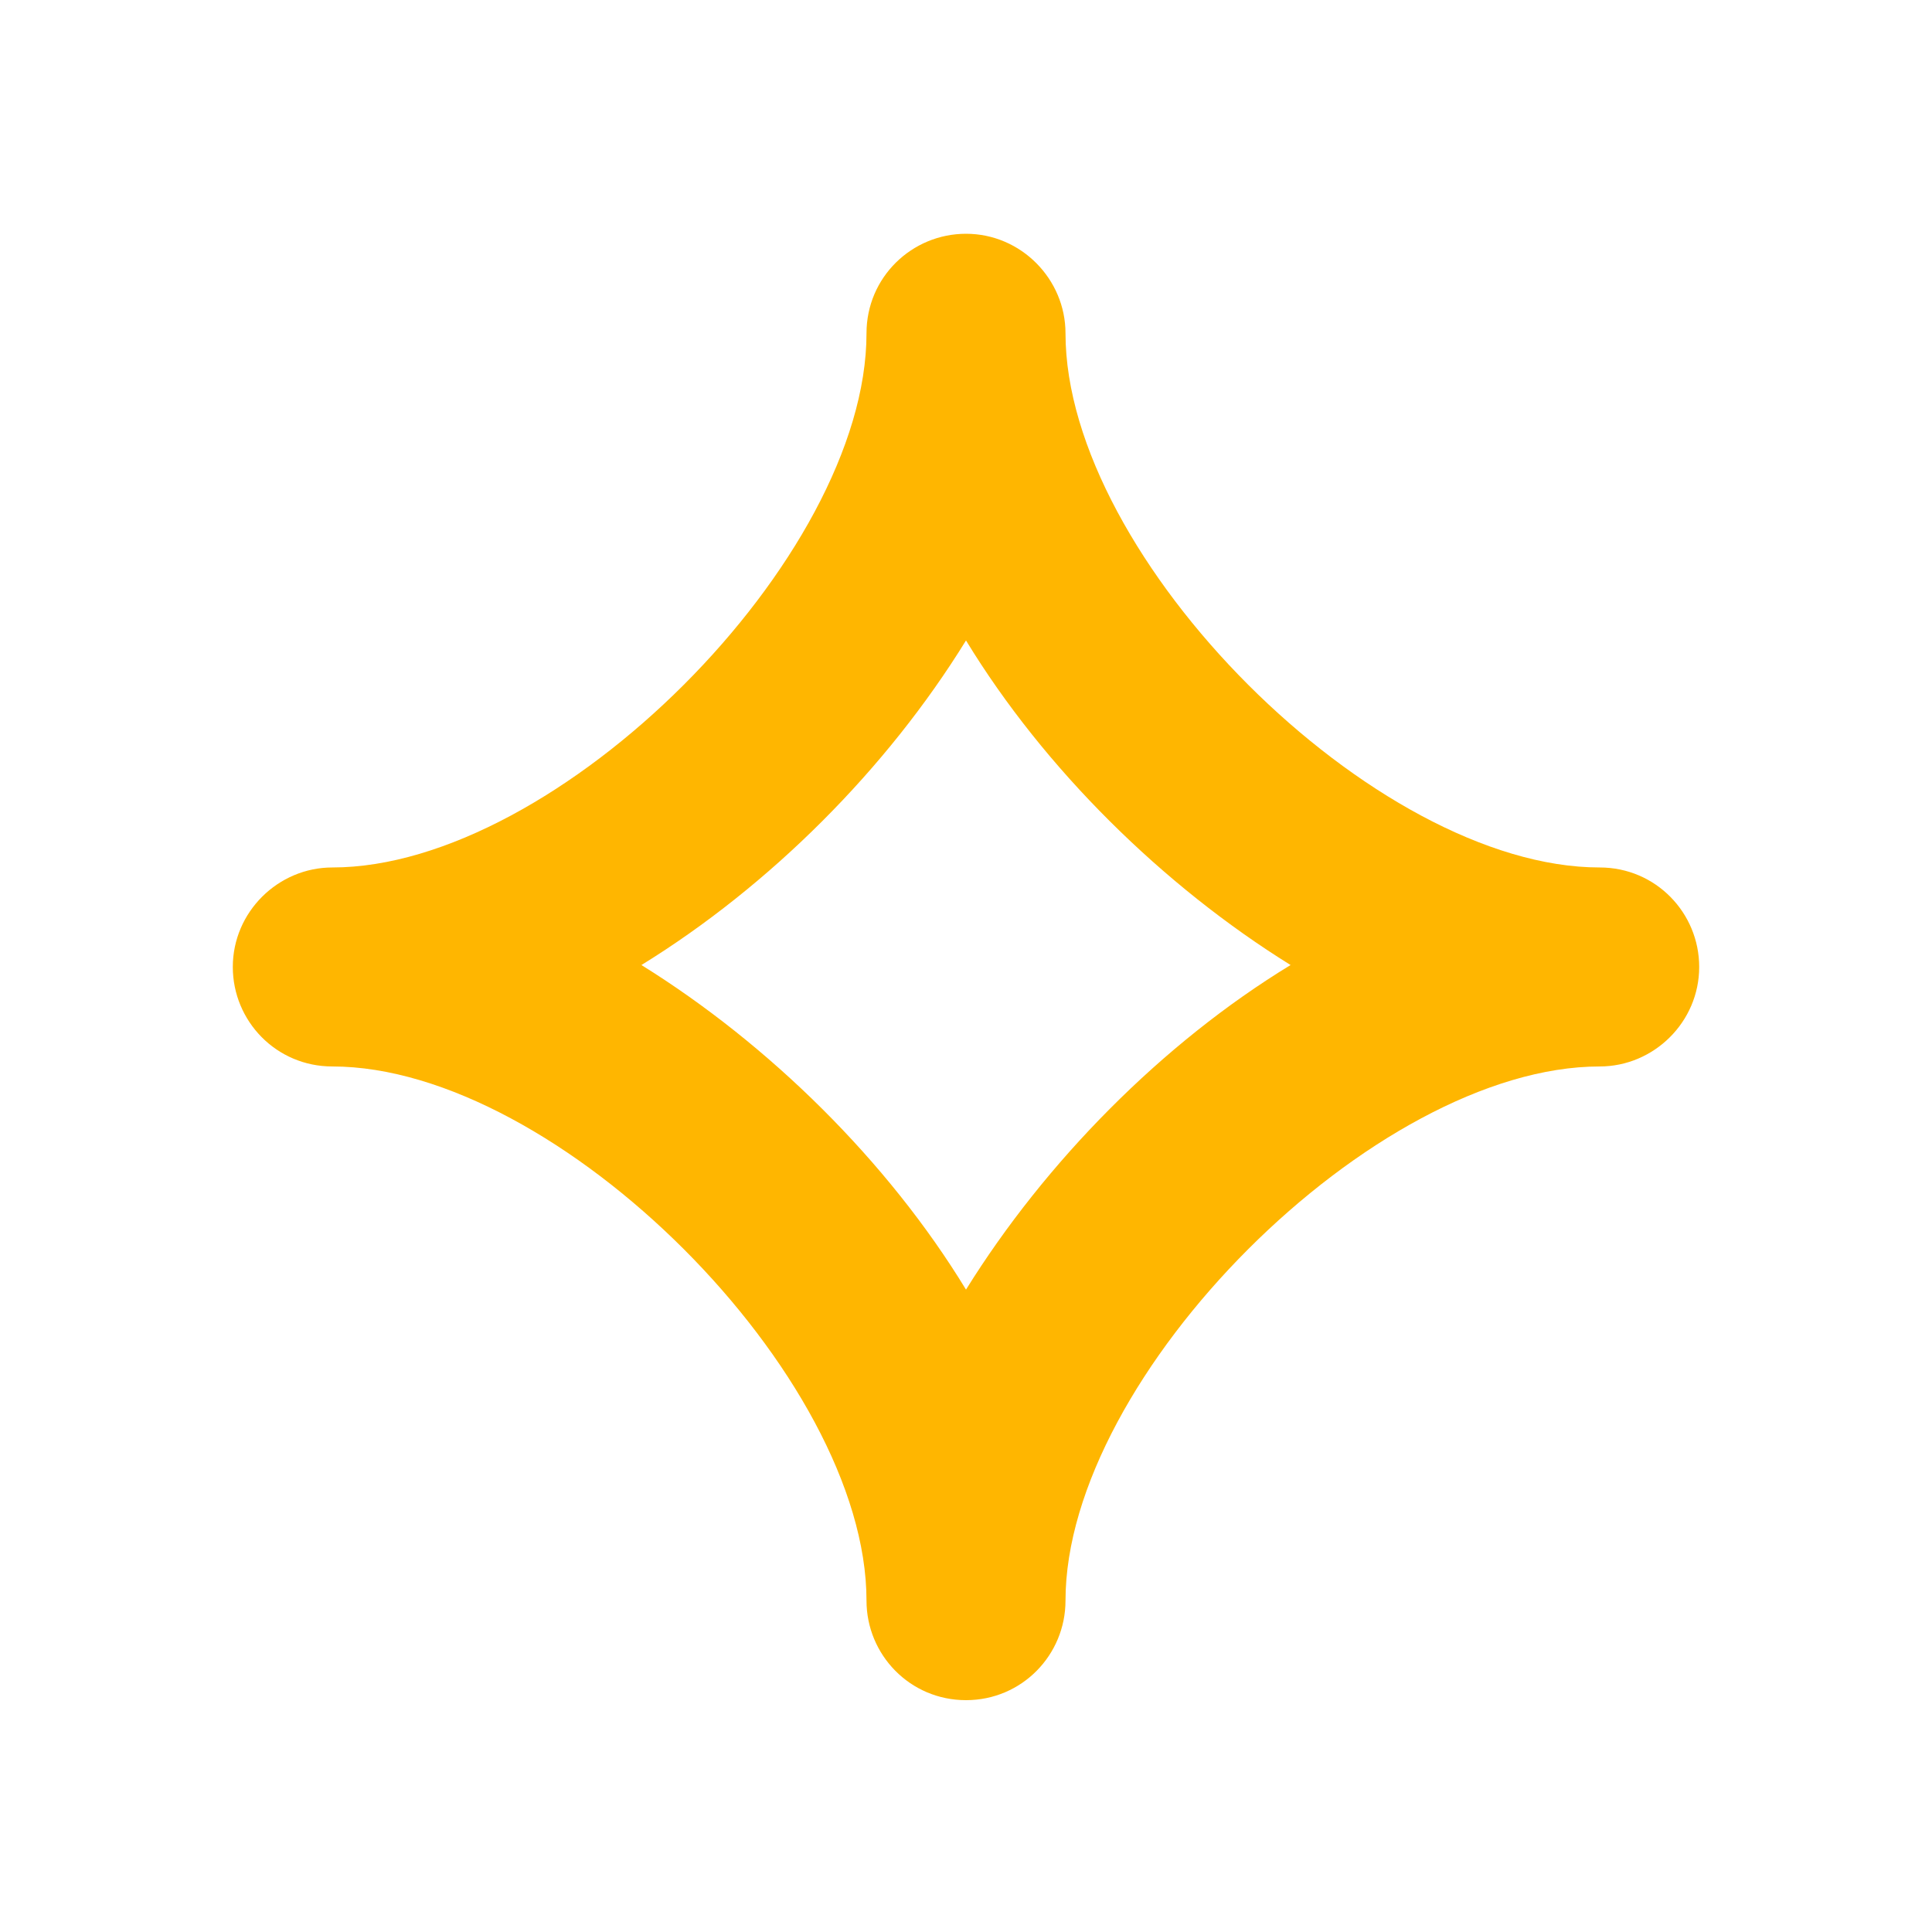 <svg data-bbox="24.1 24.2 151.8 151.8" viewBox="0 0 200 200" xmlns="http://www.w3.org/2000/svg" data-type="color">
    <g>
        <path d="M100 176c-5.8 0-10.3-4.7-10.3-10.3 0-23.3-32-55.3-55.3-55.3-5.8 0-10.3-4.7-10.3-10.3 0-5.7 4.7-10.3 10.3-10.3 23.3 0 55.3-32 55.3-55.3 0-5.8 4.7-10.3 10.3-10.3 5.7 0 10.3 4.7 10.3 10.3 0 23.3 32 55.3 55.3 55.3 5.8 0 10.3 4.7 10.3 10.3 0 5.7-4.7 10.3-10.3 10.3-23.3 0-55.3 32-55.3 55.3 0 5.6-4.5 10.3-10.3 10.3zM66.4 99.9c13.2 8.2 25.5 20.3 33.6 33.6 8.2-13.2 20.3-25.5 33.6-33.6-13.2-8.2-25.5-20.3-33.6-33.6-8.2 13.3-20.3 25.4-33.6 33.6z" fill="#ffb600" data-color="1"/>
    </g>
</svg>
